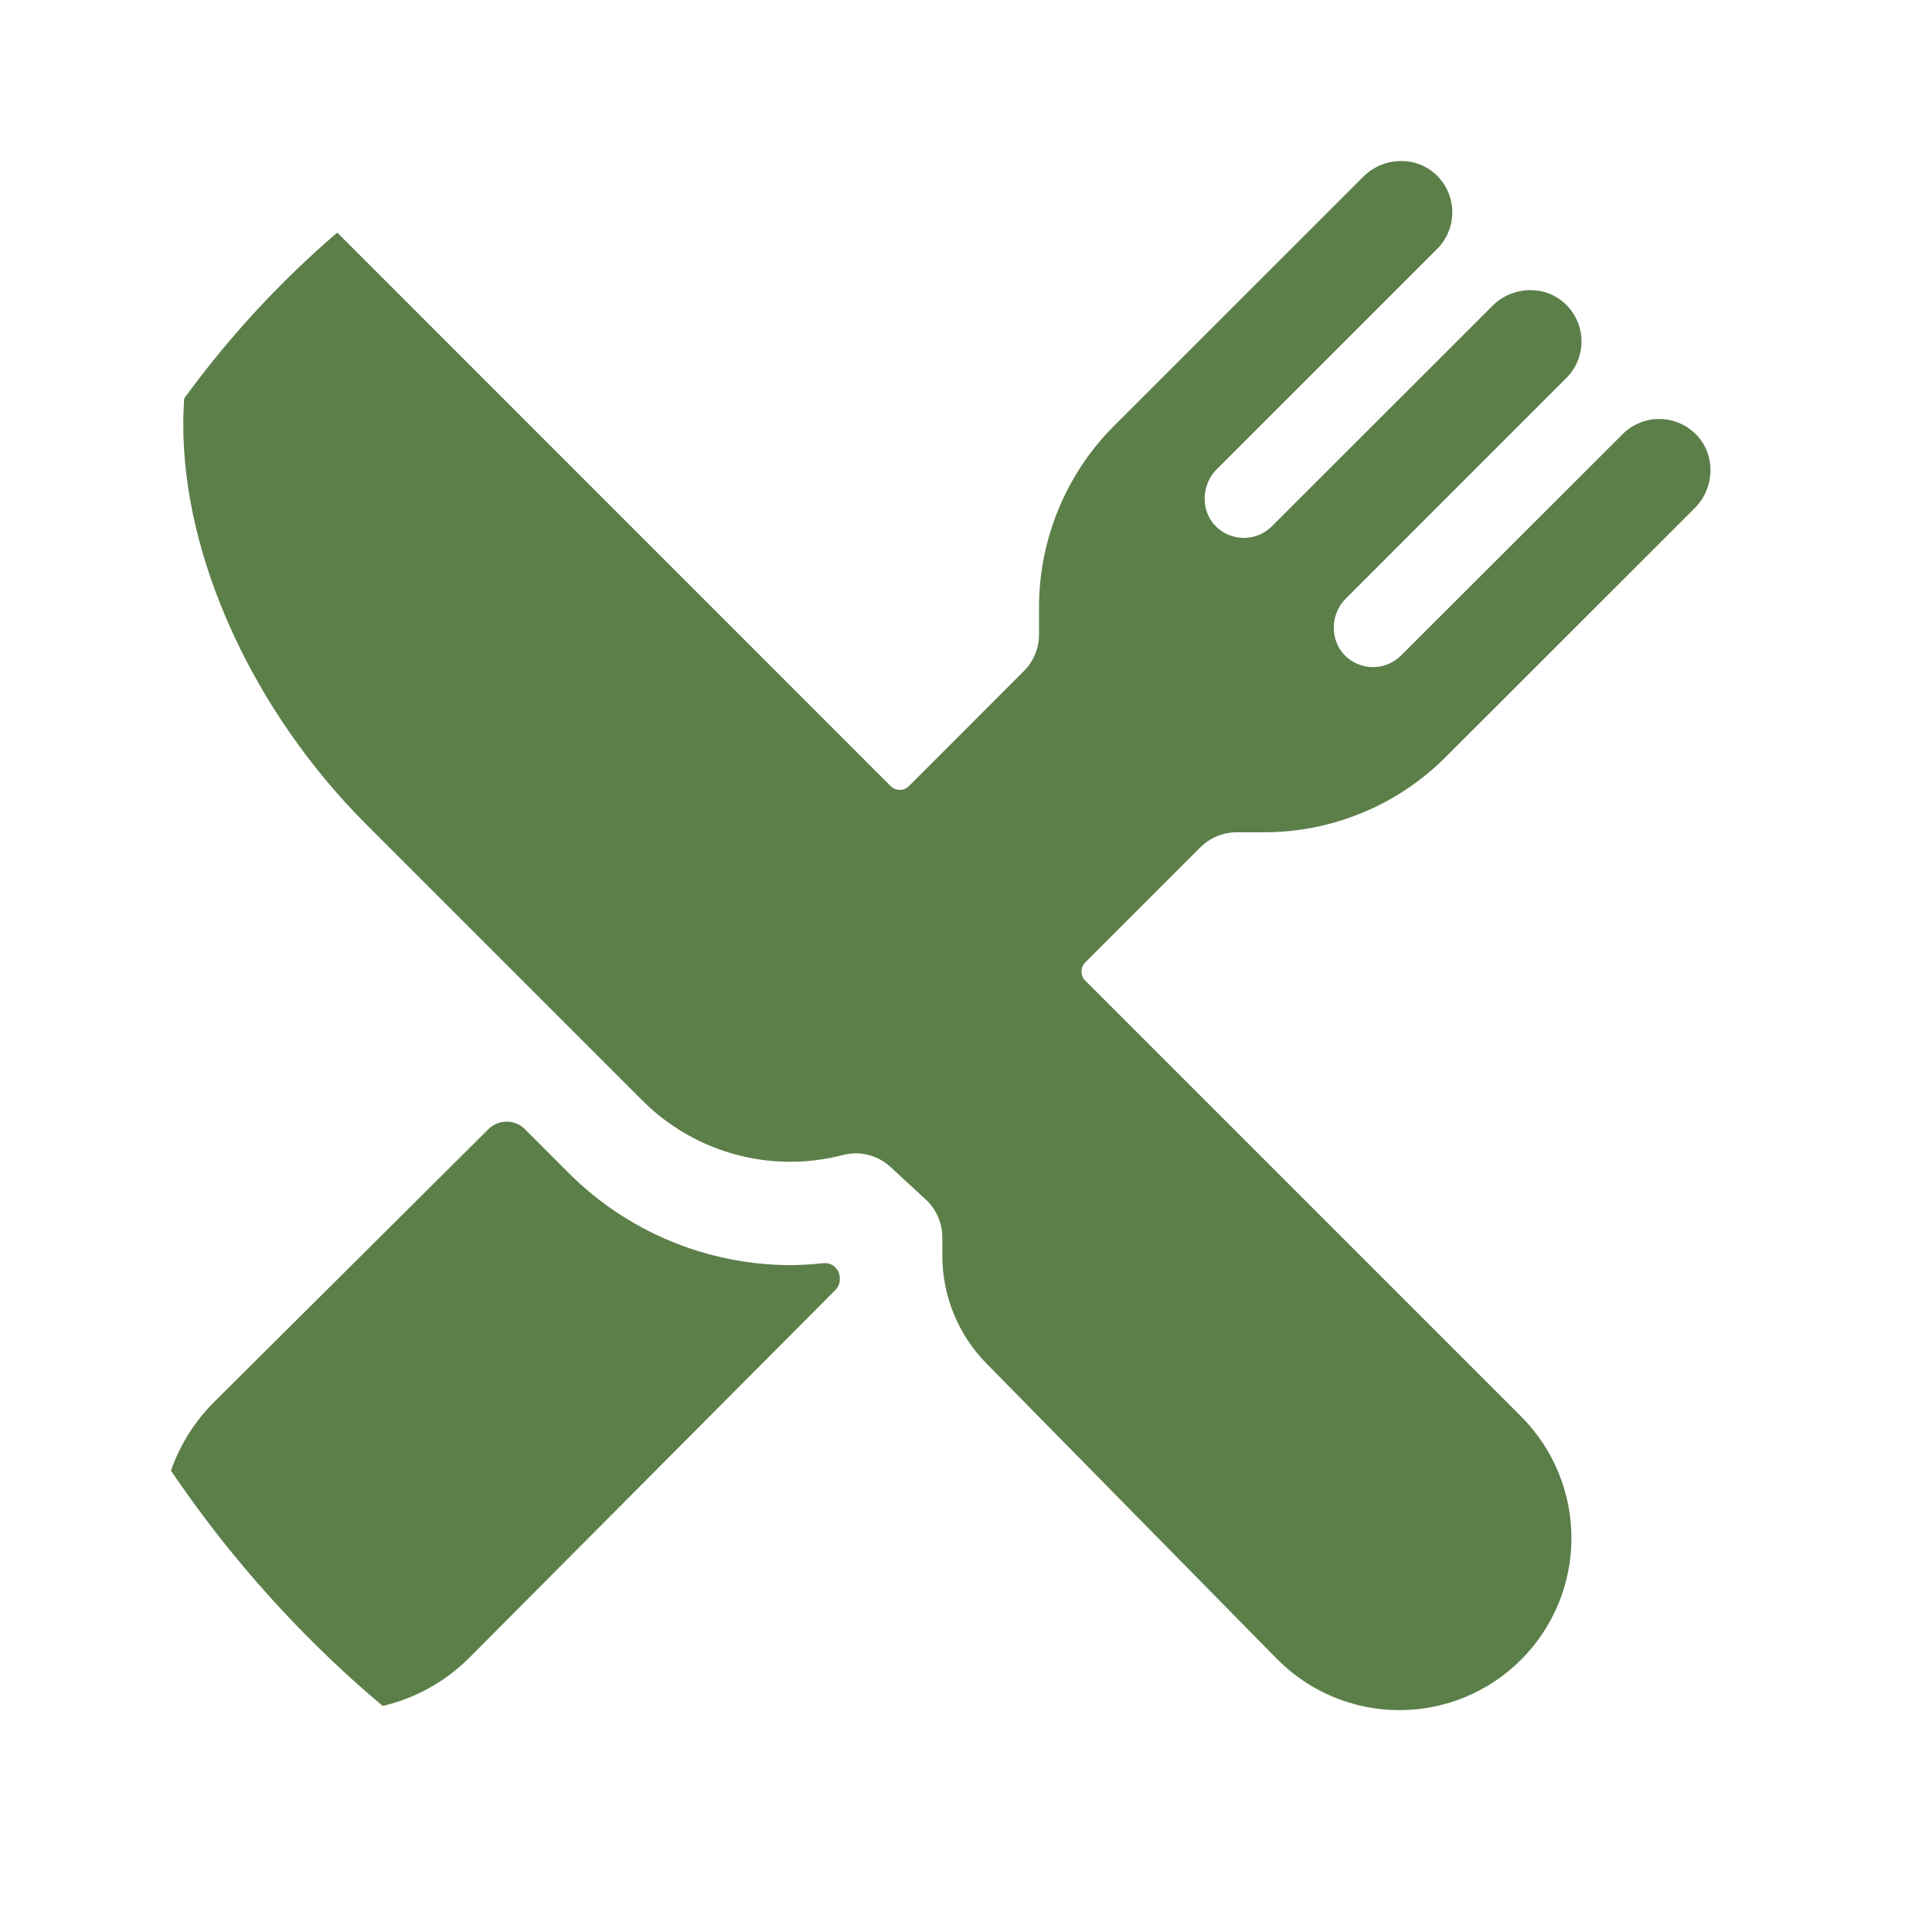 <svg width="24" height="24" viewBox="0 0 24 24" fill="none" xmlns="http://www.w3.org/2000/svg">
<g clip-path="url(#clip0_1554_7230)">
<path d="M15.695 10.339C16.116 10.34 16.534 10.258 16.924 10.096C17.313 9.935 17.667 9.698 17.964 9.399L21.052 6.313C21.296 6.069 21.319 5.671 21.086 5.415C21.027 5.351 20.957 5.299 20.878 5.263C20.799 5.227 20.713 5.207 20.626 5.205C20.539 5.203 20.453 5.218 20.372 5.251C20.291 5.283 20.218 5.331 20.157 5.393L17.404 8.143C17.312 8.235 17.187 8.287 17.056 8.287C16.925 8.287 16.8 8.235 16.708 8.143C16.516 7.951 16.526 7.627 16.718 7.436L19.458 4.695C19.52 4.634 19.568 4.561 19.6 4.48C19.632 4.399 19.648 4.313 19.646 4.226C19.644 4.139 19.624 4.054 19.588 3.975C19.552 3.896 19.5 3.825 19.436 3.767C19.32 3.661 19.168 3.603 19.011 3.604C18.923 3.604 18.836 3.622 18.755 3.655C18.674 3.689 18.6 3.738 18.538 3.801L15.8 6.538C15.707 6.63 15.582 6.682 15.451 6.682C15.321 6.682 15.196 6.63 15.103 6.538C14.912 6.346 14.922 6.022 15.113 5.831L17.854 3.091C17.915 3.03 17.963 2.957 17.995 2.876C18.028 2.795 18.043 2.709 18.041 2.622C18.039 2.535 18.019 2.45 17.983 2.371C17.947 2.292 17.895 2.221 17.831 2.162C17.715 2.057 17.564 1.999 17.407 2C17.229 2 17.059 2.071 16.933 2.197L13.847 5.282C13.548 5.58 13.311 5.933 13.15 6.323C12.989 6.713 12.906 7.13 12.907 7.552V7.882C12.907 7.966 12.891 8.05 12.858 8.128C12.826 8.206 12.779 8.277 12.719 8.336L11.291 9.765C11.276 9.78 11.258 9.792 11.239 9.8C11.22 9.808 11.199 9.812 11.178 9.812C11.156 9.812 11.136 9.808 11.116 9.8C11.097 9.792 11.079 9.78 11.064 9.765L4.115 2.815C3.995 2.695 3.832 2.628 3.663 2.627C3.493 2.627 3.33 2.693 3.209 2.813C2.602 3.415 2.277 4.265 2.277 5.27C2.273 6.93 3.146 8.839 4.555 10.246L7.982 13.673C8.469 14.159 9.129 14.432 9.817 14.432C10.036 14.432 10.255 14.404 10.467 14.349C10.52 14.335 10.575 14.328 10.63 14.327C10.791 14.327 10.946 14.388 11.064 14.498L11.521 14.92C11.639 15.04 11.705 15.202 11.706 15.37V15.592C11.704 16.097 11.903 16.582 12.258 16.942L15.869 20.614L15.873 20.618C16.274 21.019 16.817 21.244 17.384 21.244C17.951 21.244 18.494 21.019 18.895 20.618C19.296 20.217 19.521 19.673 19.521 19.107C19.521 18.54 19.296 17.996 18.895 17.595L13.482 12.182C13.467 12.167 13.455 12.15 13.447 12.13C13.439 12.111 13.435 12.09 13.435 12.069C13.435 12.048 13.439 12.027 13.447 12.007C13.455 11.988 13.467 11.97 13.482 11.955L14.91 10.527C14.97 10.468 15.04 10.42 15.118 10.388C15.196 10.356 15.28 10.339 15.364 10.339H15.695Z" fill="#5C7F4A"/>
<path d="M9.817 15.716C8.79 15.713 7.805 15.306 7.076 14.583L6.52 14.027C6.46 13.967 6.378 13.933 6.293 13.933C6.209 13.933 6.127 13.967 6.067 14.027L2.658 17.418C2.051 18.026 1.834 18.92 2.134 19.796C2.151 19.845 2.171 19.893 2.194 19.94C2.599 20.769 3.384 21.25 4.243 21.25C4.538 21.251 4.831 21.193 5.104 21.079C5.377 20.966 5.624 20.8 5.833 20.59L10.379 16.023C10.398 16.003 10.413 15.98 10.422 15.954C10.431 15.928 10.434 15.901 10.432 15.874V15.863C10.43 15.838 10.423 15.814 10.412 15.791C10.4 15.769 10.384 15.749 10.365 15.733C10.346 15.717 10.323 15.706 10.299 15.698C10.275 15.691 10.25 15.689 10.225 15.692C10.09 15.707 9.954 15.715 9.817 15.716Z" fill="#5C7F4A"/>
</g>
<defs>
<clipPath id="clip0_1554_7230">
<rect width="24" height="24" rx="12" fill="white"/>
</clipPath>
</defs>
</svg>
